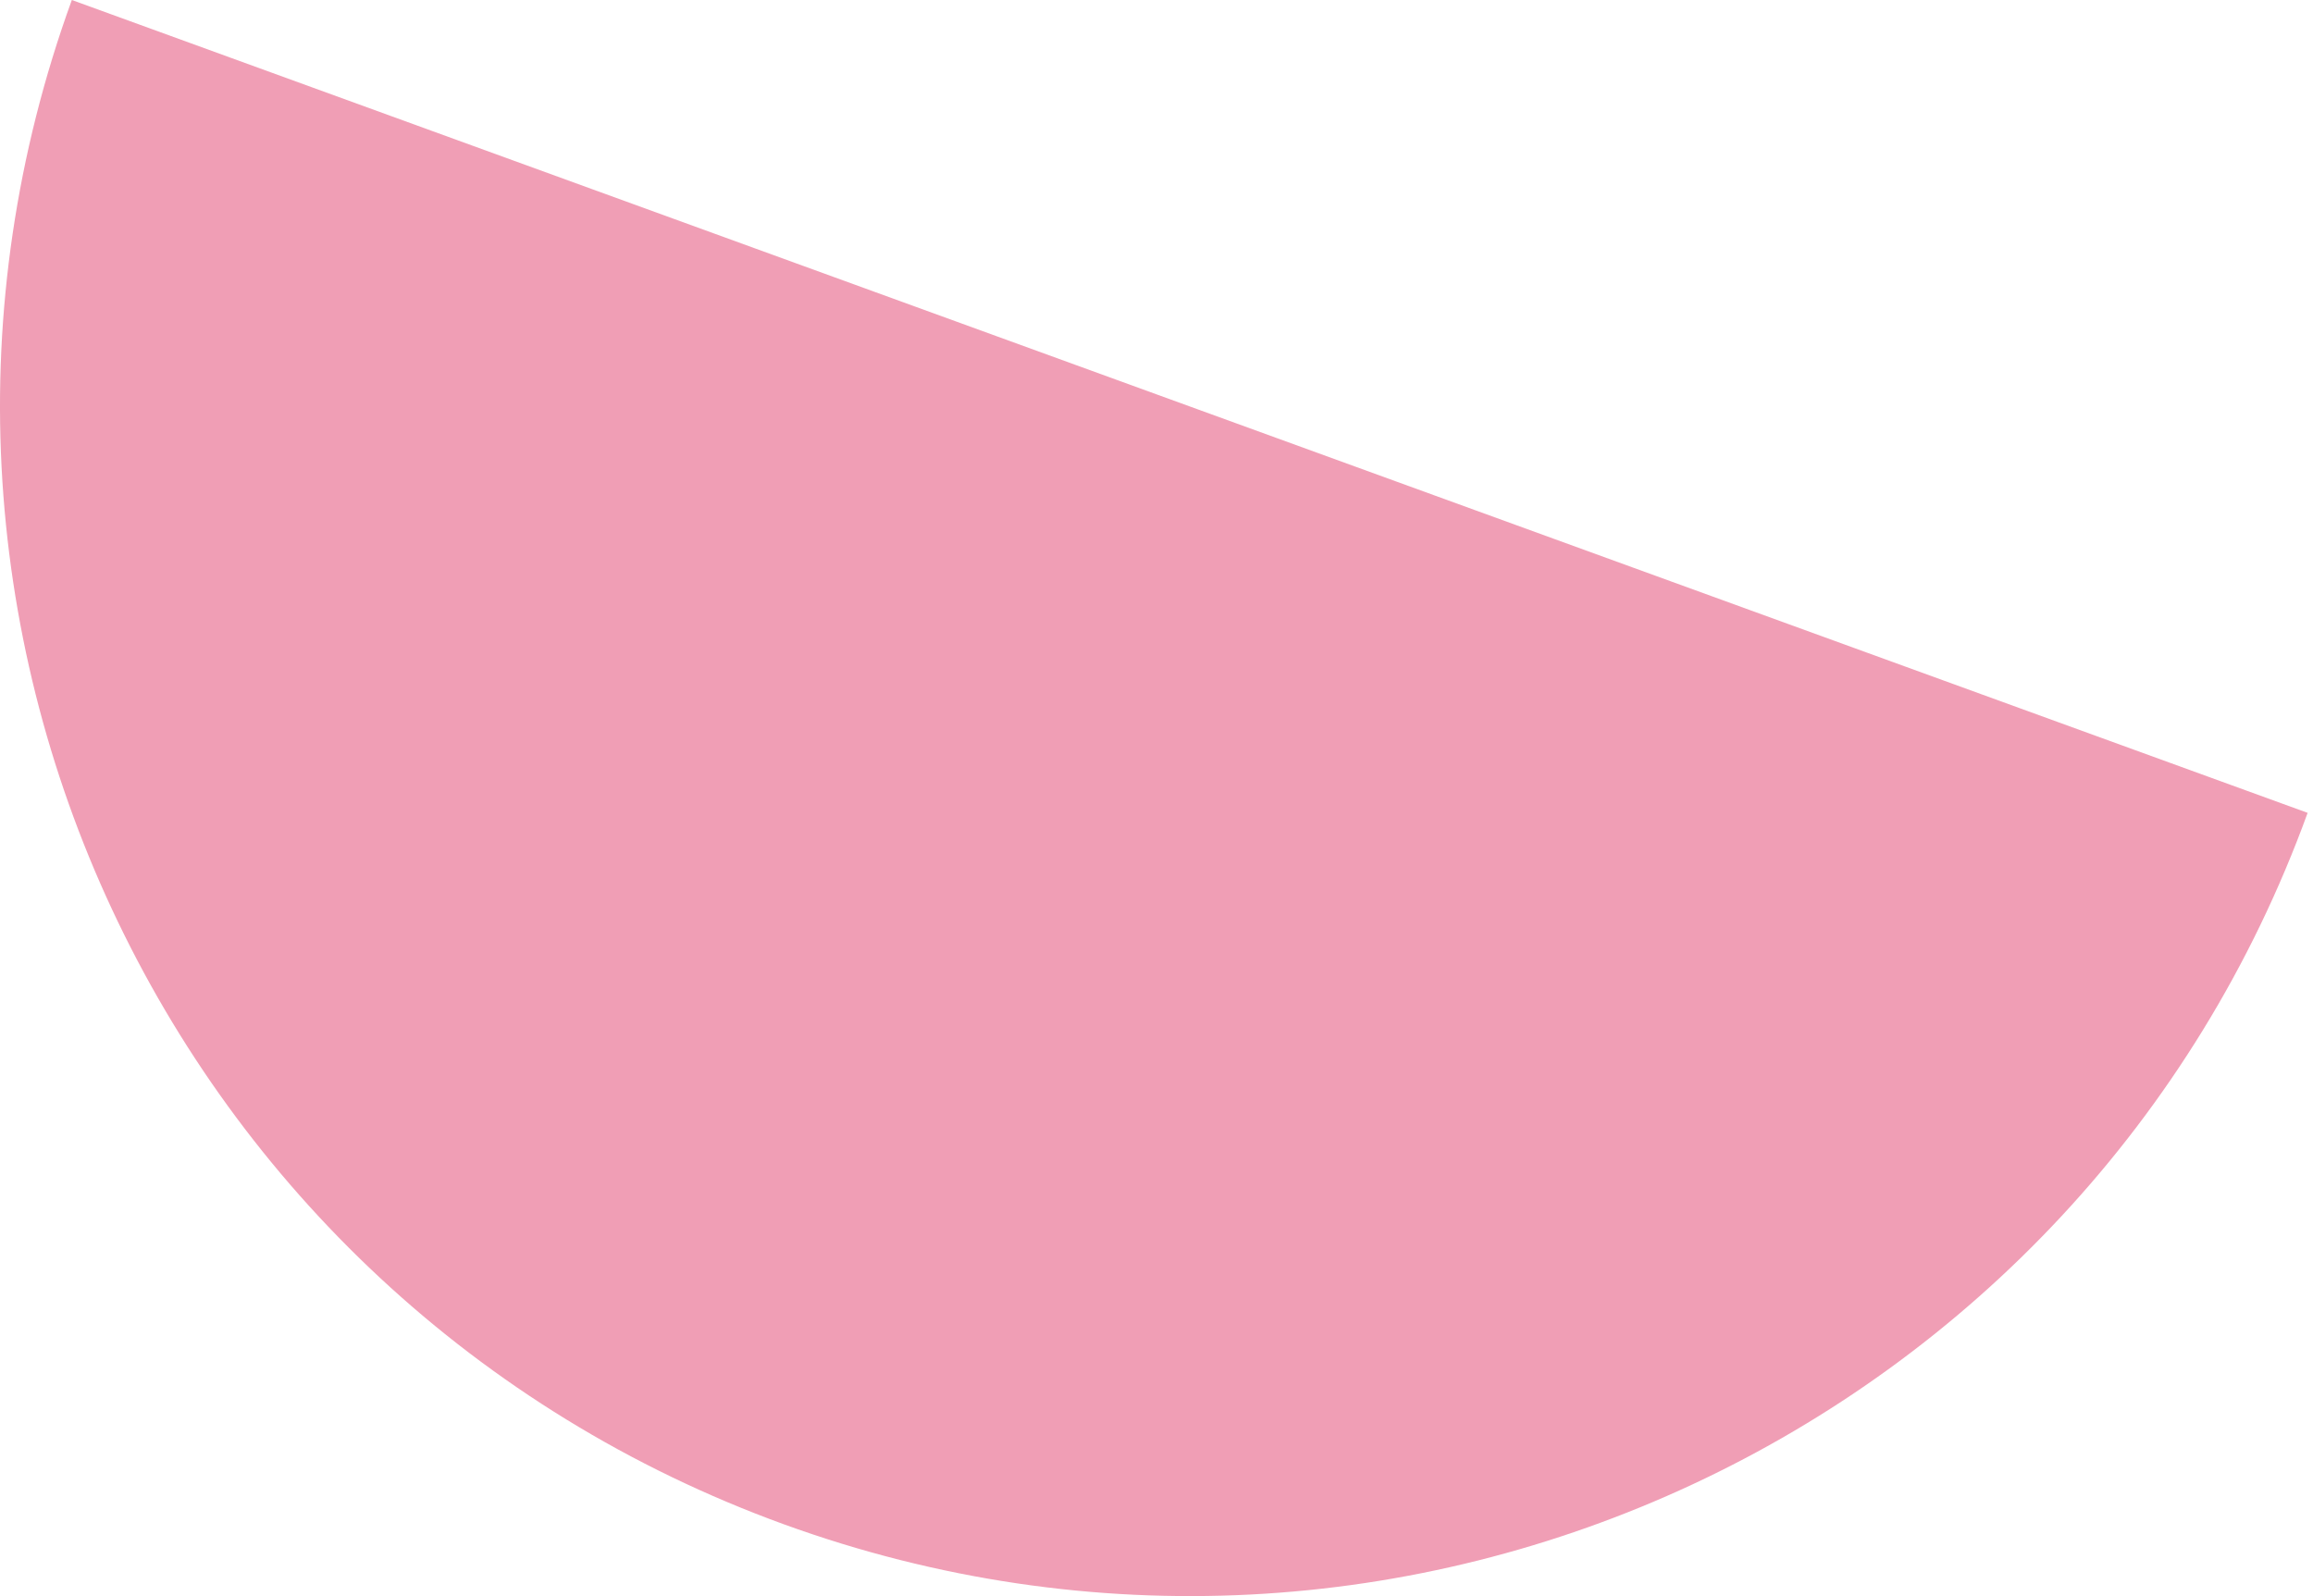 <?xml version="1.0" encoding="UTF-8"?> <svg xmlns="http://www.w3.org/2000/svg" width="271" height="187" viewBox="0 0 271 187" fill="none"> <path d="M91.802 178.574C164.139 204.872 244.087 167.56 270.371 95.235L8.416 0C-17.868 72.325 19.465 152.275 91.802 178.574Z" fill="#F09EB5"></path> </svg> 